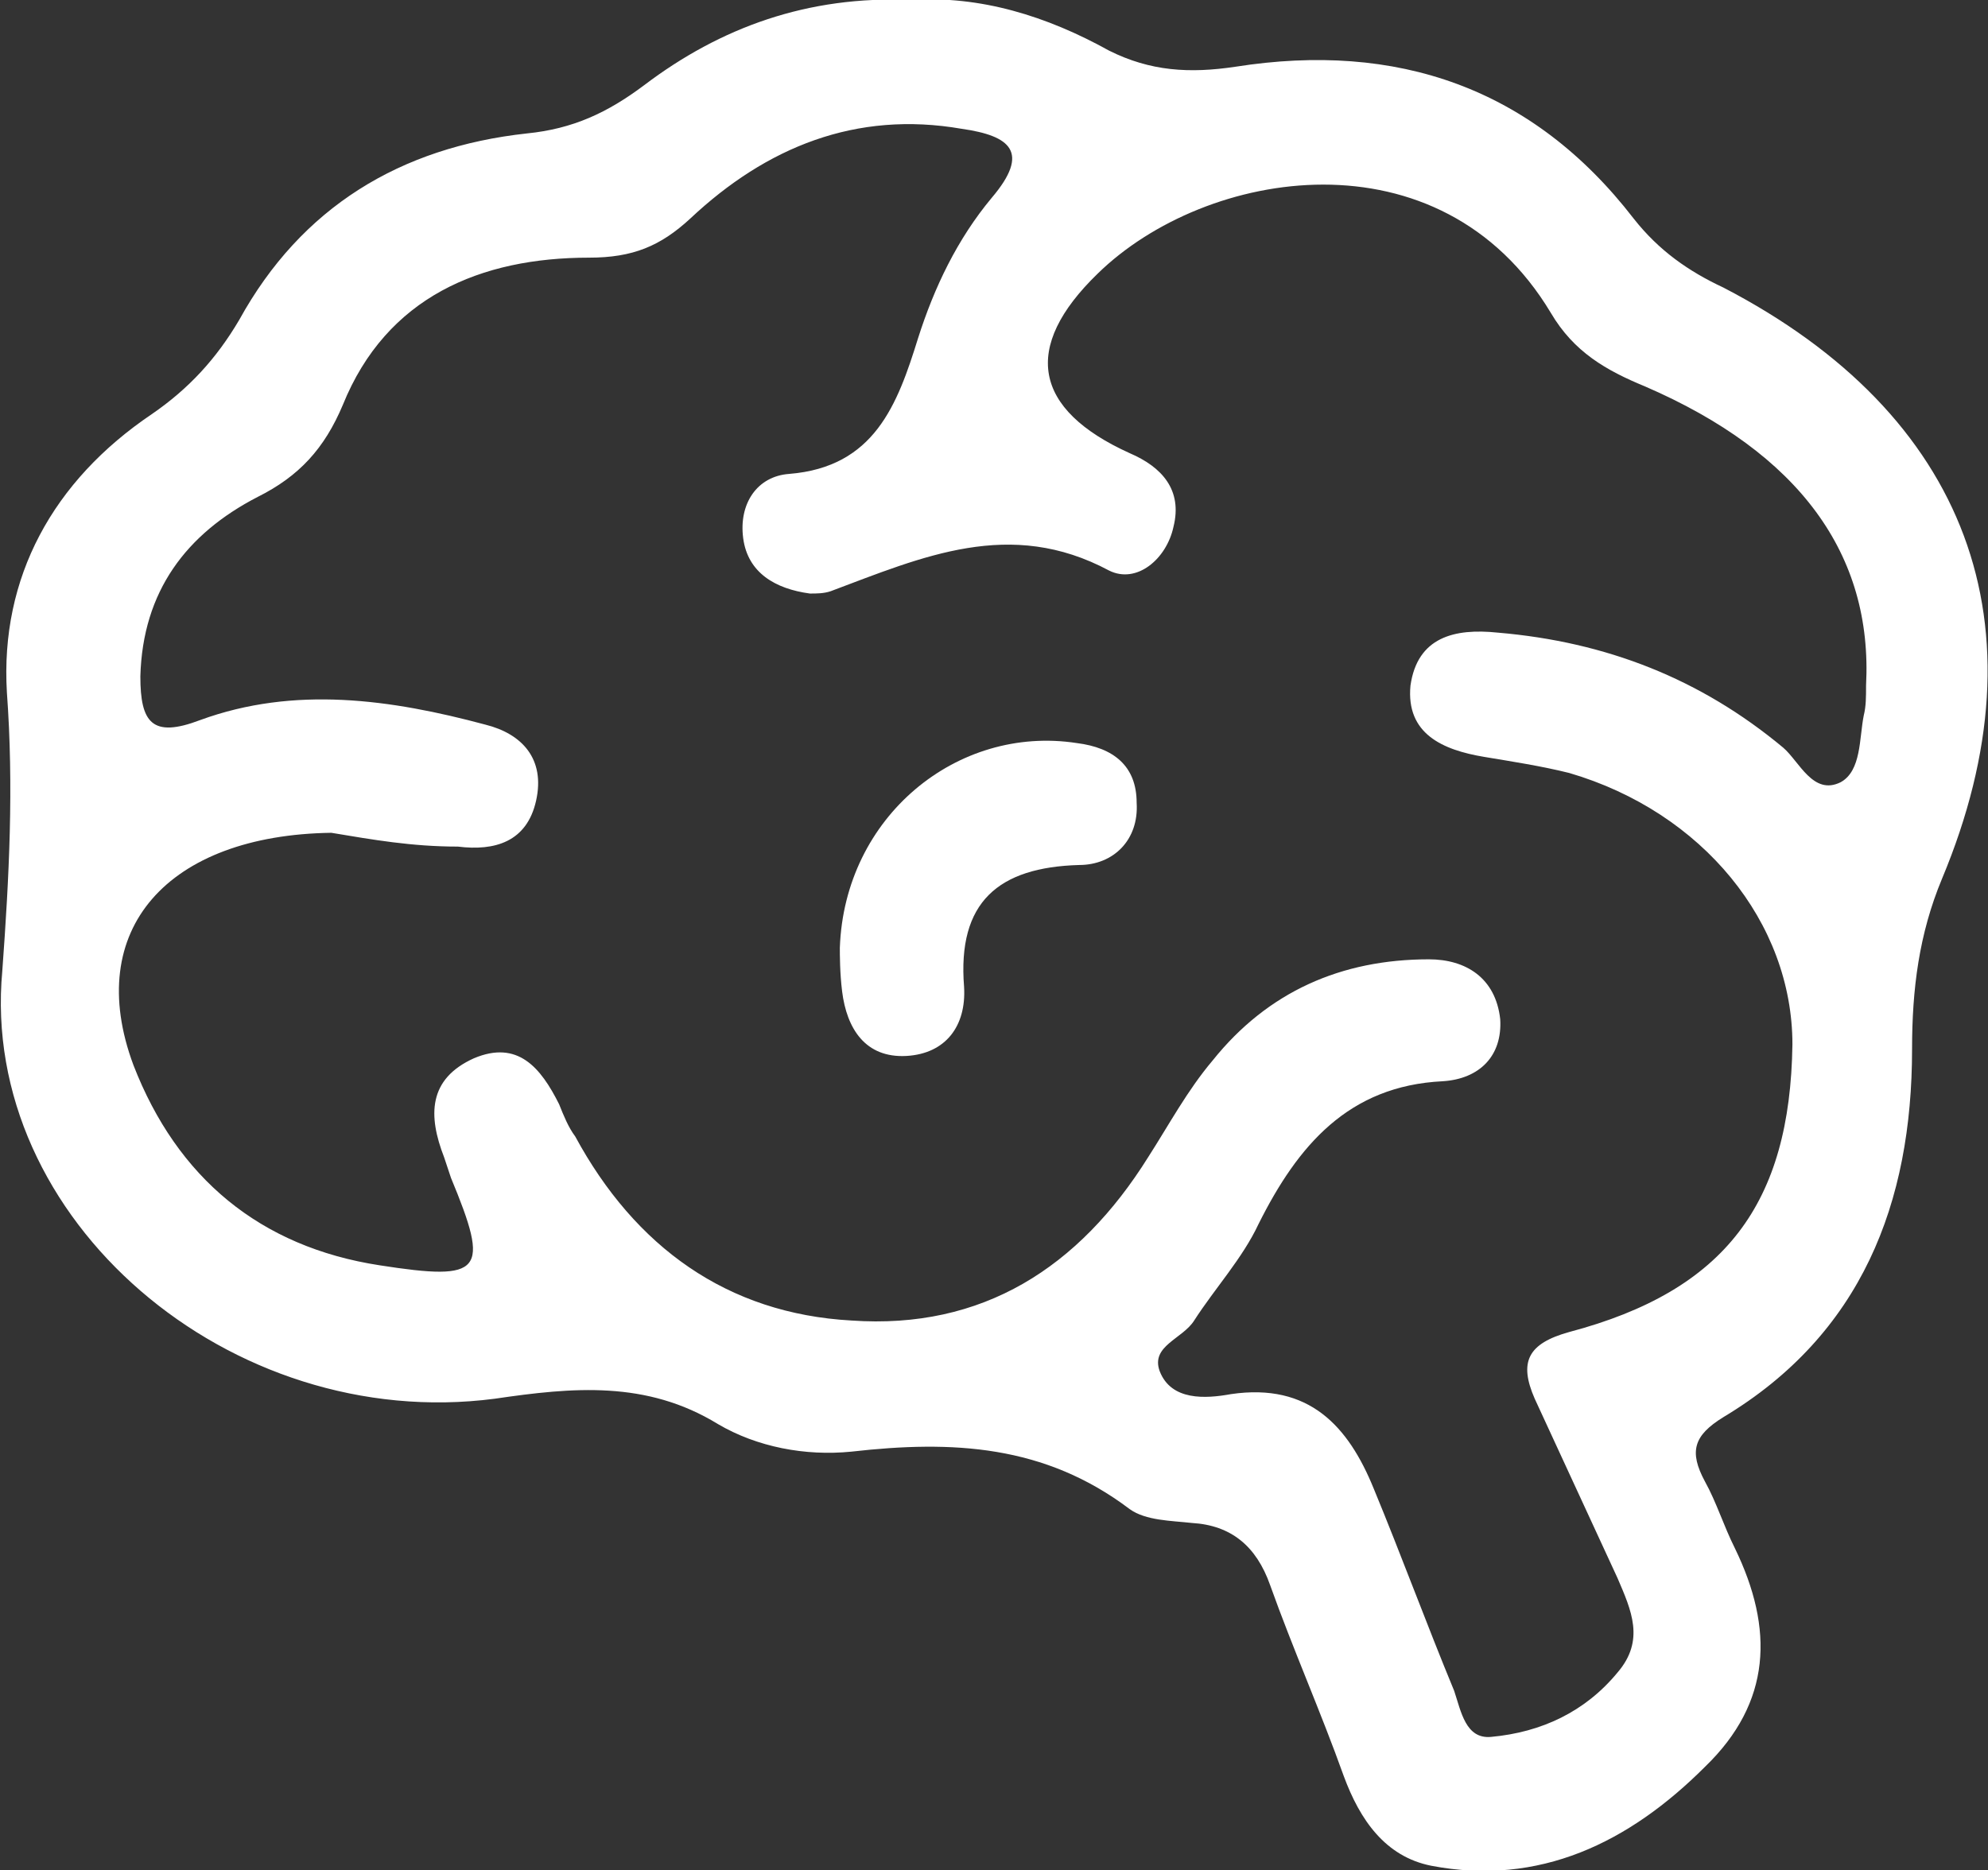 <?xml version="1.0" encoding="utf-8"?>
<!-- Generator: Adobe Illustrator 22.1.0, SVG Export Plug-In . SVG Version: 6.00 Build 0)  -->
<svg version="1.1" id="Capa_1" xmlns="http://www.w3.org/2000/svg" xmlns:xlink="http://www.w3.org/1999/xlink" x="0px" y="0px"
	 viewBox="0 0 86.4 81.3" style="enable-background:new 0 0 86.4 81.3;" xml:space="preserve">
<rect x="0" y="0" width="86.4" height="81.3" fill="#333333" stroke="none"/>
<style type="text/css">
	.st0{fill:#F5F5F5;}
	.st1{fill:#FFFFFF;}
	.st2{fill:#00B7C1;}
	.st3{fill:#EBEBEB;}
	.st4{fill:none;stroke:#606060;stroke-width:0.5;stroke-miterlimit:10;}
	.st5{clip-path:url(#SVGID_4_);}
	.st6{fill:none;stroke:#606060;stroke-miterlimit:10;}
	.st7{clip-path:url(#SVGID_10_);}
	.st8{fill:#1BCB77;}
	.st9{opacity:0.82;fill:#1BCB77;}
	.st10{fill:none;stroke:#00B7C1;stroke-width:2;stroke-miterlimit:10;}
	.st11{fill:none;stroke:#00B7C1;stroke-width:2;stroke-linecap:round;stroke-linejoin:round;stroke-miterlimit:10;}
	.st12{clip-path:url(#SVGID_20_);}
	.st13{clip-path:url(#SVGID_32_);}
	.st14{fill:#545454;}
	.st15{fill:#129AF6;}
	.st16{fill:#2A649D;}
	.st17{opacity:0.98;}
	.st18{fill:#282837;}
	.st19{fill:#19192C;}
	.st20{fill:#004F89;}
	.st21{fill:#7BCD00;}
	.st22{fill:#65BA00;}
	.st23{opacity:0.5;fill:#606060;}
	.st24{fill:#A9FF00;}
	.st25{fill:url(#SVGID_43_);}
	.st26{fill:url(#SVGID_44_);}
	.st27{fill:url(#SVGID_45_);}
	.st28{fill:url(#SVGID_46_);}
	.st29{fill:url(#SVGID_47_);}
	.st30{fill:url(#SVGID_48_);}
	.st31{fill:url(#SVGID_49_);}
	.st32{fill:url(#SVGID_50_);}
	.st33{fill:url(#SVGID_51_);}
	.st34{fill:url(#SVGID_52_);}
	.st35{fill:url(#SVGID_53_);}
	.st36{fill:url(#SVGID_54_);}
	.st37{fill:url(#SVGID_55_);}
	.st38{fill:url(#SVGID_56_);}
	.st39{fill:url(#SVGID_57_);}
	.st40{fill:url(#SVGID_58_);}
	.st41{fill:url(#SVGID_59_);}
	.st42{fill:url(#SVGID_60_);}
	.st43{fill:url(#SVGID_61_);}
	.st44{fill:url(#SVGID_62_);}
	.st45{fill:url(#SVGID_63_);}
	.st46{fill:url(#SVGID_64_);}
	.st47{fill:url(#SVGID_65_);}
	.st48{fill:url(#SVGID_66_);}
	.st49{fill:url(#SVGID_67_);}
	.st50{fill:url(#SVGID_68_);}
	.st51{fill:url(#SVGID_71_);}
	.st52{fill:url(#SVGID_72_);}
	.st53{fill:url(#SVGID_73_);}
	.st54{fill:url(#SVGID_74_);}
	.st55{fill:url(#SVGID_75_);}
	.st56{fill:url(#SVGID_76_);}
	.st57{fill:url(#SVGID_77_);}
	.st58{fill:url(#SVGID_78_);}
	.st59{fill:url(#SVGID_79_);}
	.st60{fill:url(#SVGID_80_);}
	.st61{fill:url(#SVGID_81_);}
	.st62{fill:url(#SVGID_82_);}
	.st63{fill:url(#SVGID_83_);}
	.st64{fill:url(#SVGID_84_);}
	.st65{fill:url(#SVGID_85_);}
	.st66{fill:url(#SVGID_86_);}
	.st67{fill:url(#SVGID_87_);}
	.st68{fill:url(#SVGID_88_);}
	.st69{fill:url(#SVGID_89_);}
	.st70{fill:url(#SVGID_90_);}
	.st71{fill:url(#SVGID_91_);}
	.st72{fill:url(#SVGID_92_);}
	.st73{fill:url(#SVGID_93_);}
	.st74{fill:url(#SVGID_94_);}
	.st75{fill:url(#SVGID_95_);}
	.st76{fill:url(#SVGID_96_);}
	.st77{fill:#E5E5E5;}
	.st78{fill:#FF5300;}
	.st79{fill:#FFAB3D;}
	.st80{fill:#FF243B;}
</style>
<g id="gDLGvb_2_">
	<g>
		<g>
			<path class="st1" d="M39.6,0c3-0.2,5.9,0.7,8.6,2.2c1.8,0.9,3.5,1,5.5,0.7c7-1.1,12.9,0.9,17.3,6.6c1.1,1.4,2.4,2.3,3.9,3
				C85.5,18,89,27.2,84.4,38.2c-1,2.4-1.3,4.8-1.3,7.4c0,6.7-2.2,12.4-8.2,16c-1.3,0.8-1.5,1.5-0.8,2.8c0.5,0.9,0.8,1.9,1.3,2.9
				c1.7,3.5,1.6,6.7-1.3,9.5c-3.3,3.3-7.2,5.2-11.9,4.3c-2-0.4-3.1-2-3.8-3.9c-1-2.8-2.2-5.5-3.2-8.3c-0.6-1.7-1.7-2.6-3.4-2.7
				c-0.9-0.1-2-0.1-2.7-0.6c-3.7-2.8-7.7-3-12.1-2.5c-2,0.2-4.1-0.2-5.8-1.2c-3.1-1.9-6.3-1.6-9.7-1.1C10,62.3-0.9,53,0.1,42.2
				c0.3-4.1,0.5-8,0.2-12.1c-0.3-5,2-9.2,6.3-12.1c1.6-1.1,2.8-2.4,3.8-4.1c2.7-4.9,7-7.5,12.5-8.1c2-0.2,3.5-0.9,5.1-2.1
				C31.3,1.2,35.1-0.2,39.6,0z M14.4,36.2c-7.1,0.1-10.8,4.2-8.6,10.1c1.9,4.9,5.5,7.9,10.7,8.7c4.5,0.7,4.8,0.3,3.1-3.8
				c-0.1-0.3-0.2-0.6-0.3-0.9c-0.7-1.8-0.7-3.4,1.3-4.3c1.9-0.8,2.9,0.4,3.7,2c0.2,0.5,0.4,1,0.7,1.4c2.6,4.8,6.6,7.7,12,8
				c5.7,0.4,9.9-2.3,12.9-7.1c0.9-1.4,1.7-2.9,2.8-4.2c2.4-3,5.6-4.4,9.4-4.4c1.6,0,2.9,0.8,3.1,2.6c0.1,1.6-0.9,2.6-2.5,2.7
				c-4.1,0.2-6.3,2.8-8,6.2c-0.7,1.5-1.9,2.8-2.8,4.2c-0.5,0.8-1.9,1.1-1.5,2.2c0.5,1.3,2,1.2,3.1,1c3.4-0.5,5.1,1.4,6.2,4.1
				c1.2,2.9,2.3,5.9,3.5,8.8c0.3,0.9,0.5,2.1,1.6,2c2.2-0.2,4.1-1.1,5.5-2.8c1.2-1.4,0.6-2.7,0-4.1c-1.2-2.6-2.4-5.2-3.6-7.8
				c-0.7-1.6-0.3-2.4,1.5-2.9c6.8-1.8,9.6-5.6,9.7-12.5c0-5.3-3.9-10.1-9.7-11.8c-1.2-0.3-2.5-0.5-3.7-0.7c-1.8-0.3-3.4-1-3.2-3.1
				c0.3-2.1,1.9-2.5,3.8-2.3c4.7,0.4,8.8,2,12.4,5c0.7,0.6,1.3,2.1,2.5,1.5c0.9-0.5,0.8-1.9,1-2.9c0.1-0.4,0.1-0.8,0.1-1.3
				c0.3-5.7-2.9-10.1-9.6-13c-1.7-0.7-3.1-1.5-4.1-3.2c-4.8-8-15-6.3-19.7-1.7c-3.3,3.2-2.8,5.9,1.4,7.8c1.4,0.6,2.3,1.6,1.9,3.2
				c-0.3,1.4-1.6,2.5-2.8,1.9c-4.3-2.3-8.1-0.6-12.1,0.9c-0.3,0.1-0.6,0.1-0.9,0.1c-1.5-0.2-2.7-0.9-2.9-2.4c-0.2-1.5,0.6-2.7,2-2.8
				c3.7-0.3,4.7-3,5.6-5.9c0.7-2.2,1.7-4.3,3.2-6.1c1.7-2,0.8-2.7-1.3-3c-4.6-0.8-8.5,0.8-11.8,3.9c-1.3,1.2-2.5,1.7-4.4,1.7
				c-4.7,0-8.8,1.7-10.7,6.4c-0.8,1.9-1.9,3.1-3.7,4c-3.1,1.6-5,4.1-5.1,7.8c0,2,0.5,2.7,2.6,1.9c4.1-1.5,8.3-0.9,12.4,0.2
				c1.6,0.4,2.6,1.5,2.2,3.3c-0.4,1.8-1.8,2.2-3.4,2C17.9,36.8,16.2,36.5,14.4,36.2z"/>
			<path class="st1" d="M36.5,41.2c0.2-5.7,5.1-9.7,10.3-8.9c1.6,0.2,2.6,1,2.6,2.6c0.1,1.6-1,2.7-2.5,2.7c-3.5,0.1-5.3,1.6-5,5.3
				c0.1,1.7-0.8,2.9-2.5,3c-1.8,0.1-2.6-1.2-2.8-2.8C36.5,42.3,36.5,41.5,36.5,41.2z"/>
		</g>
	</g>
</g>
</svg>
